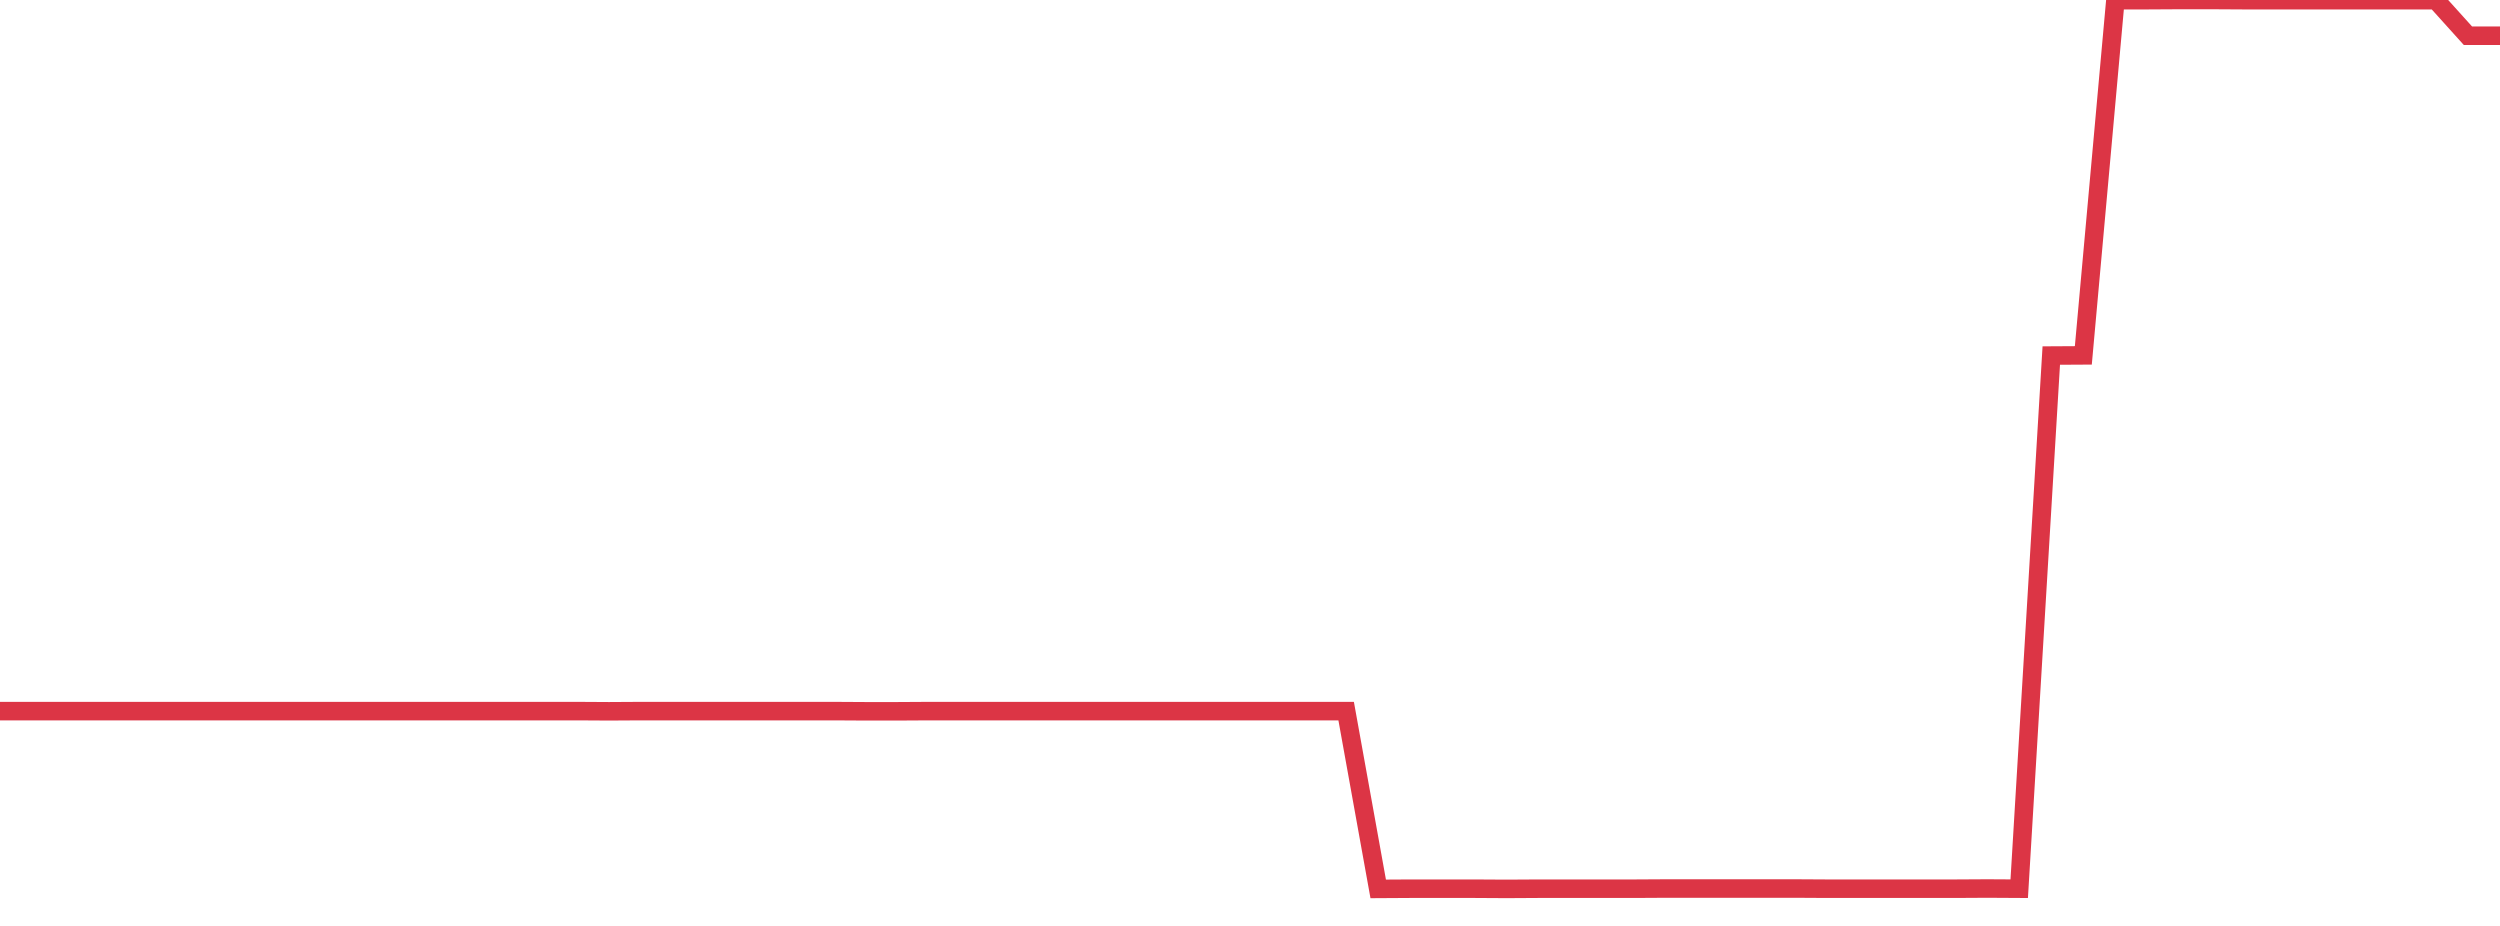 <?xml version="1.0" standalone="no"?>
<!DOCTYPE svg PUBLIC "-//W3C//DTD SVG 1.1//EN" "http://www.w3.org/Graphics/SVG/1.1/DTD/svg11.dtd">
<svg width="135" height="50" viewBox="0 0 135 50" preserveAspectRatio="none" class="sparkline" xmlns="http://www.w3.org/2000/svg"
xmlns:xlink="http://www.w3.org/1999/xlink"><path  class="sparkline--line" d="M 0 38.4 L 0 38.4 L 1.731 38.4 L 3.462 38.4 L 5.192 38.4 L 6.923 38.4 L 8.654 38.4 L 10.385 38.4 L 12.115 38.4 L 13.846 38.4 L 15.577 38.4 L 17.308 38.4 L 19.038 38.4 L 20.769 38.4 L 22.5 38.4 L 24.231 38.4 L 25.962 38.4 L 27.692 38.4 L 29.423 38.4 L 31.154 38.4 L 32.885 38.41 L 34.615 38.4 L 36.346 38.4 L 38.077 38.4 L 39.808 38.4 L 41.538 38.4 L 43.269 38.4 L 45 38.4 L 46.731 38.41 L 48.462 38.41 L 50.192 38.4 L 51.923 38.4 L 53.654 38.4 L 55.385 38.4 L 57.115 38.4 L 58.846 38.4 L 60.577 38.4 L 62.308 38.4 L 64.038 38.4 L 65.769 38.4 L 67.5 38.4 L 69.231 38.4 L 70.962 38.4 L 72.692 38.4 L 74.423 48 L 76.154 47.99 L 77.885 47.99 L 79.615 47.99 L 81.346 48 L 83.077 47.99 L 84.808 47.99 L 86.538 47.99 L 88.269 47.99 L 90 47.98 L 91.731 47.98 L 93.462 47.98 L 95.192 47.98 L 96.923 47.98 L 98.654 47.99 L 100.385 47.99 L 102.115 47.99 L 103.846 47.99 L 105.577 47.99 L 107.308 47.98 L 109.038 47.99 L 110.769 19.2 L 112.5 19.19 L 114.231 0.01 L 115.962 0.01 L 117.692 0 L 119.423 0 L 121.154 0.01 L 122.885 0.01 L 124.615 0.01 L 126.346 0.01 L 128.077 0.01 L 129.808 0.01 L 131.538 0.01 L 133.269 1.93 L 135 1.93" fill="none" stroke-width="1" stroke="#dc3545"></path></svg>